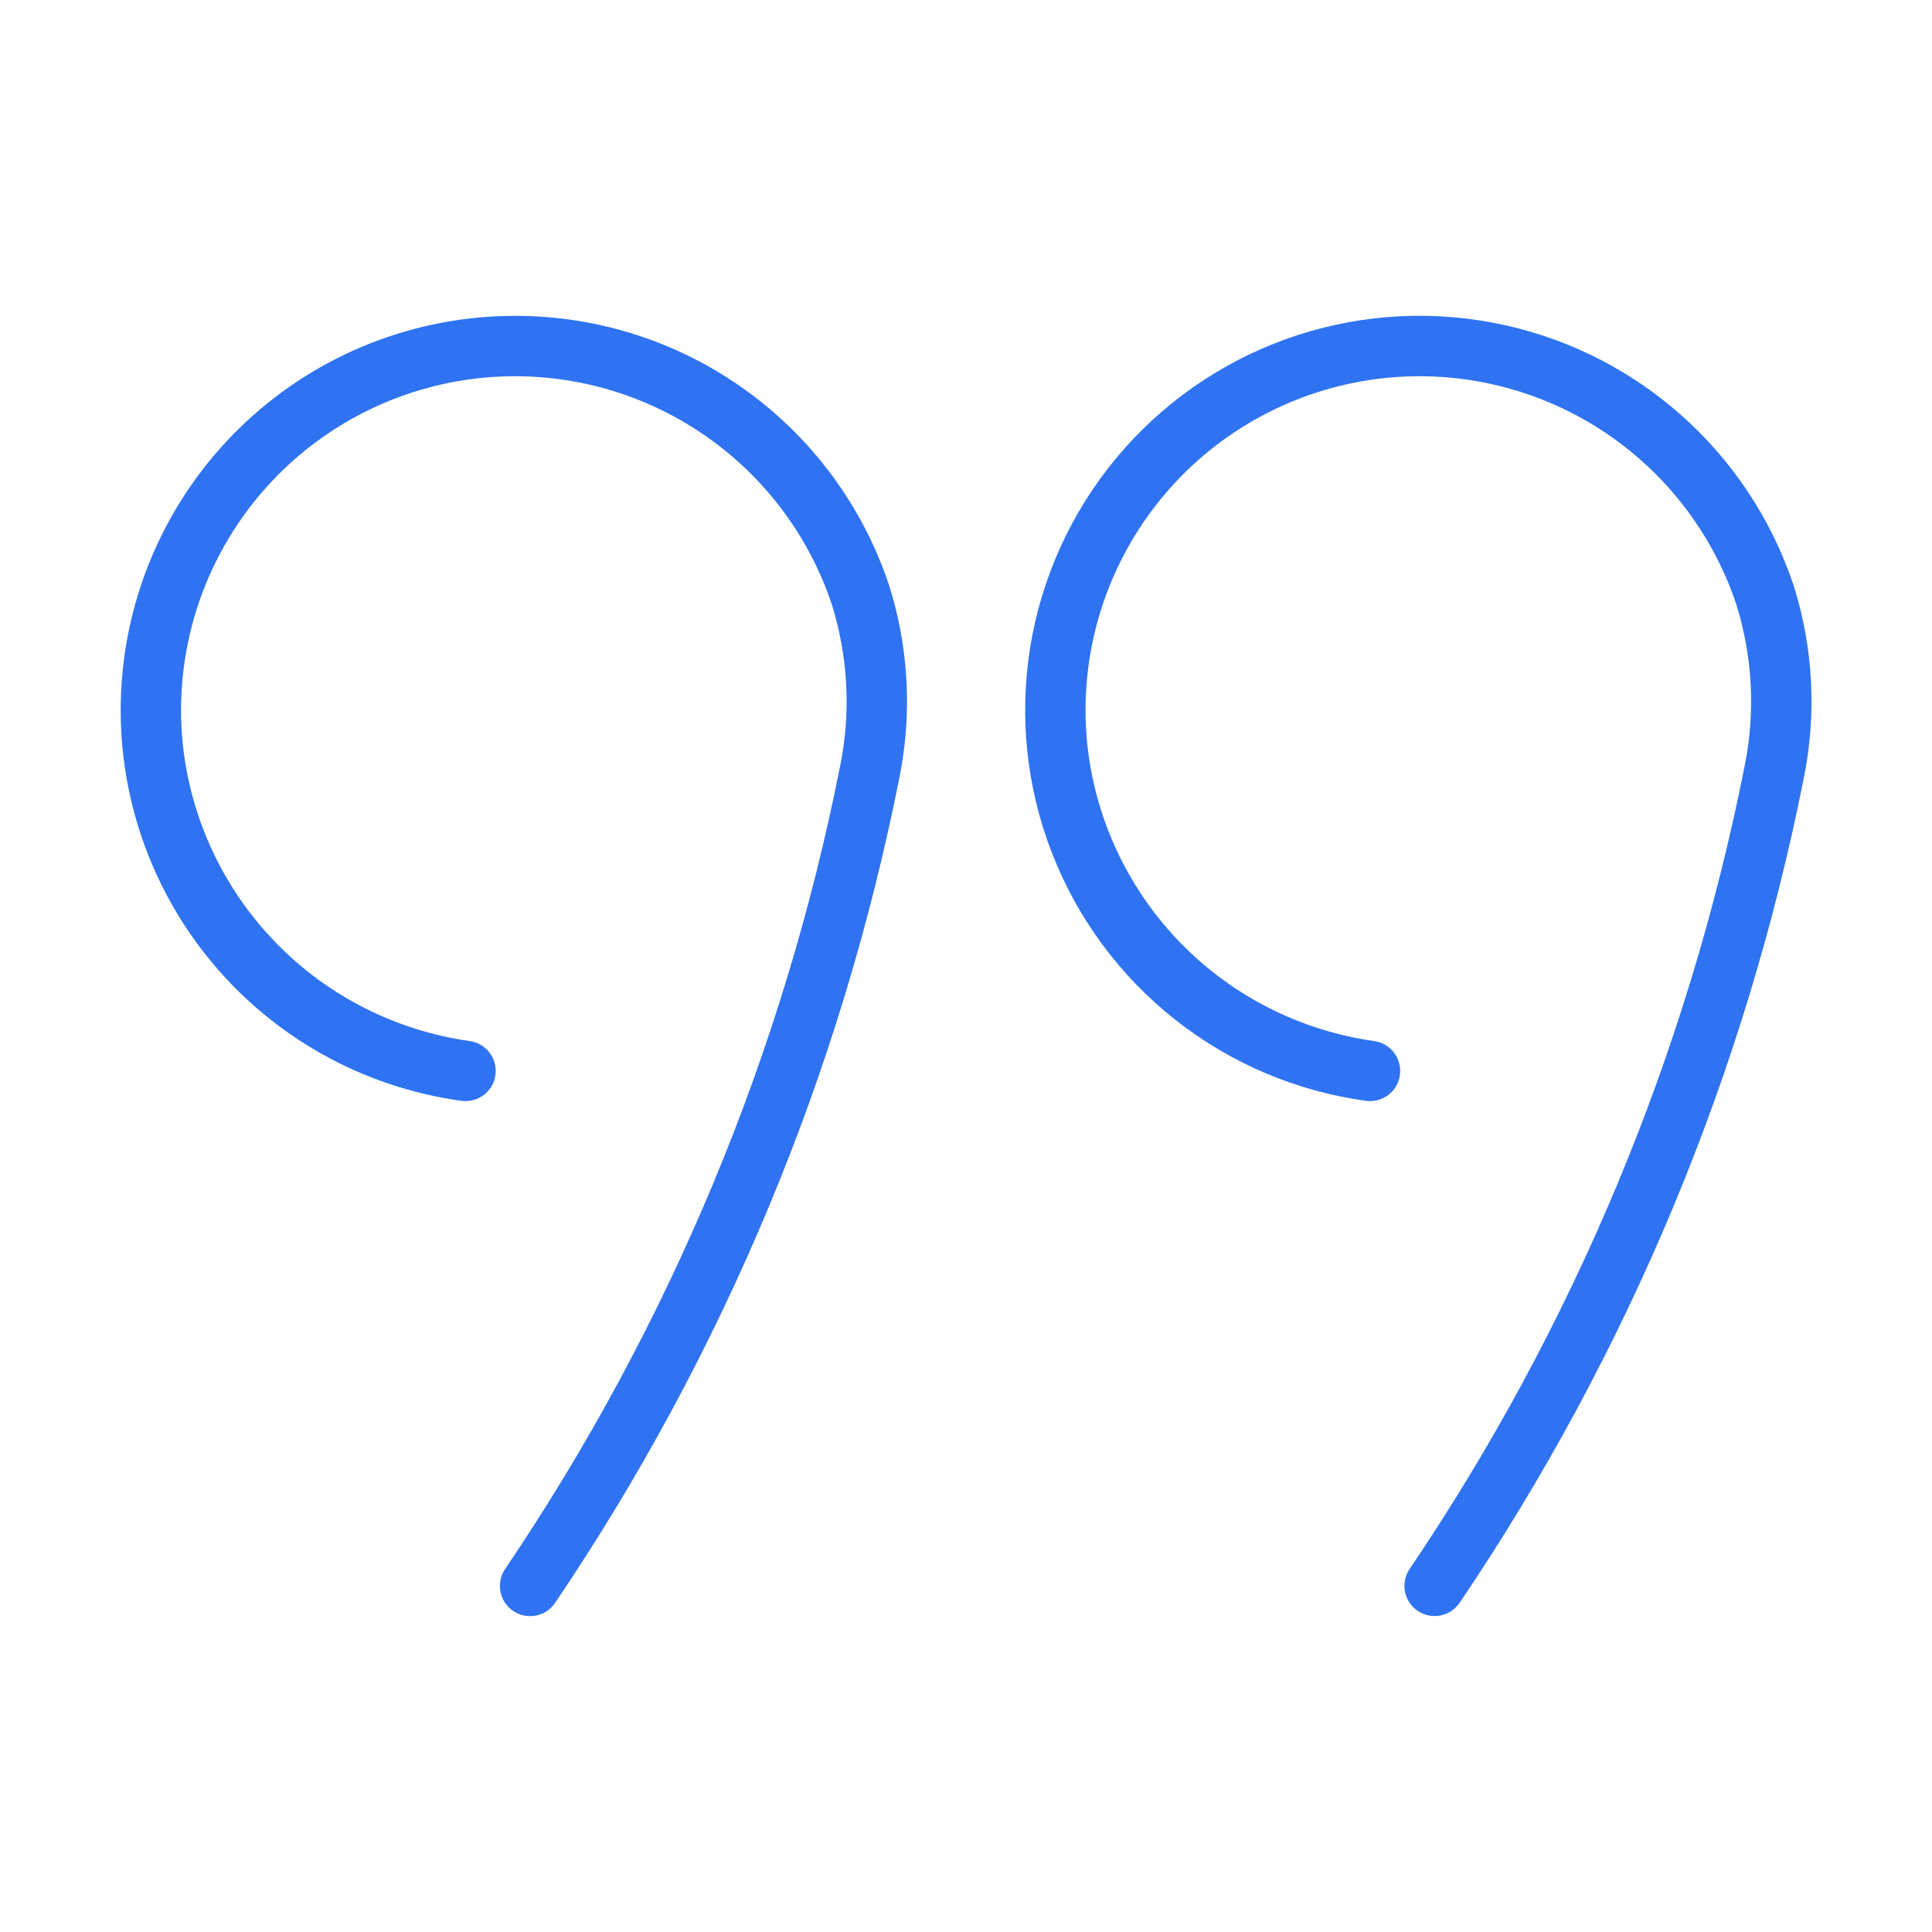 <svg width="135" height="135" viewBox="0 0 135 135" fill="none" xmlns="http://www.w3.org/2000/svg">
<path d="M35.987 22.071C29.003 22.071 22.279 24.723 17.176 29.49C12.073 34.258 8.97 40.786 8.496 47.754C8.022 54.721 10.211 61.609 14.622 67.025C19.032 72.44 25.335 75.978 32.255 76.923C32.809 76.996 33.37 76.846 33.813 76.505C34.257 76.165 34.547 75.662 34.62 75.108C34.693 74.553 34.543 73.992 34.202 73.549C33.862 73.105 33.359 72.814 32.804 72.742C27.691 72.02 22.959 69.63 19.344 65.943C15.728 62.256 13.432 57.478 12.811 52.351C12.137 46.614 13.614 40.831 16.957 36.121C20.3 31.41 25.272 28.107 30.91 26.849C36.548 25.592 42.452 26.471 47.479 29.315C52.507 32.159 56.301 36.766 58.128 42.246C59.267 45.897 59.465 49.776 58.706 53.523C54.727 73.608 46.764 92.692 35.286 109.648C35.132 109.878 35.025 110.136 34.971 110.408C34.917 110.68 34.917 110.959 34.971 111.231C35.025 111.503 35.132 111.761 35.286 111.992C35.44 112.222 35.637 112.42 35.868 112.574C36.098 112.728 36.356 112.835 36.628 112.889C36.9 112.943 37.179 112.943 37.451 112.889C38 112.78 38.483 112.457 38.794 111.992C50.59 94.551 58.773 74.924 62.859 54.269C63.745 49.827 63.495 45.233 62.131 40.914C60.308 35.423 56.8 30.647 52.107 27.264C47.413 23.881 41.773 22.064 35.987 22.071Z" fill="#2F73F2"/>
<path d="M125.333 40.913C123.78 36.251 121.008 32.089 117.305 28.858C113.602 25.627 109.102 23.445 104.272 22.539C99.442 21.633 94.458 22.034 89.835 23.703C85.213 25.371 81.121 28.245 77.983 32.027C74.845 35.809 72.775 40.361 71.989 45.212C71.203 50.063 71.728 55.036 73.51 59.616C75.293 64.196 78.267 68.216 82.126 71.258C85.985 74.302 90.587 76.257 95.456 76.923C96.011 76.996 96.572 76.846 97.015 76.505C97.459 76.165 97.749 75.662 97.822 75.107C97.895 74.553 97.745 73.992 97.404 73.548C97.064 73.105 96.561 72.814 96.006 72.742C90.893 72.02 86.161 69.63 82.546 65.943C78.93 62.256 76.634 57.478 76.013 52.351C75.338 46.614 76.816 40.831 80.159 36.12C83.502 31.41 88.474 28.107 94.112 26.849C99.749 25.592 105.653 26.471 110.681 29.315C115.709 32.159 119.503 36.766 121.33 42.246C122.469 45.897 122.667 49.776 121.908 53.523C117.929 73.608 109.966 92.692 98.488 109.647C98.179 110.113 98.067 110.681 98.177 111.229C98.287 111.776 98.609 112.258 99.073 112.568C99.537 112.878 100.106 112.992 100.654 112.884C101.201 112.776 101.684 112.455 101.996 111.992C113.792 94.551 121.975 74.924 126.061 54.269C126.947 49.827 126.697 45.233 125.333 40.913Z" fill="#2F73F2"/>
</svg>
